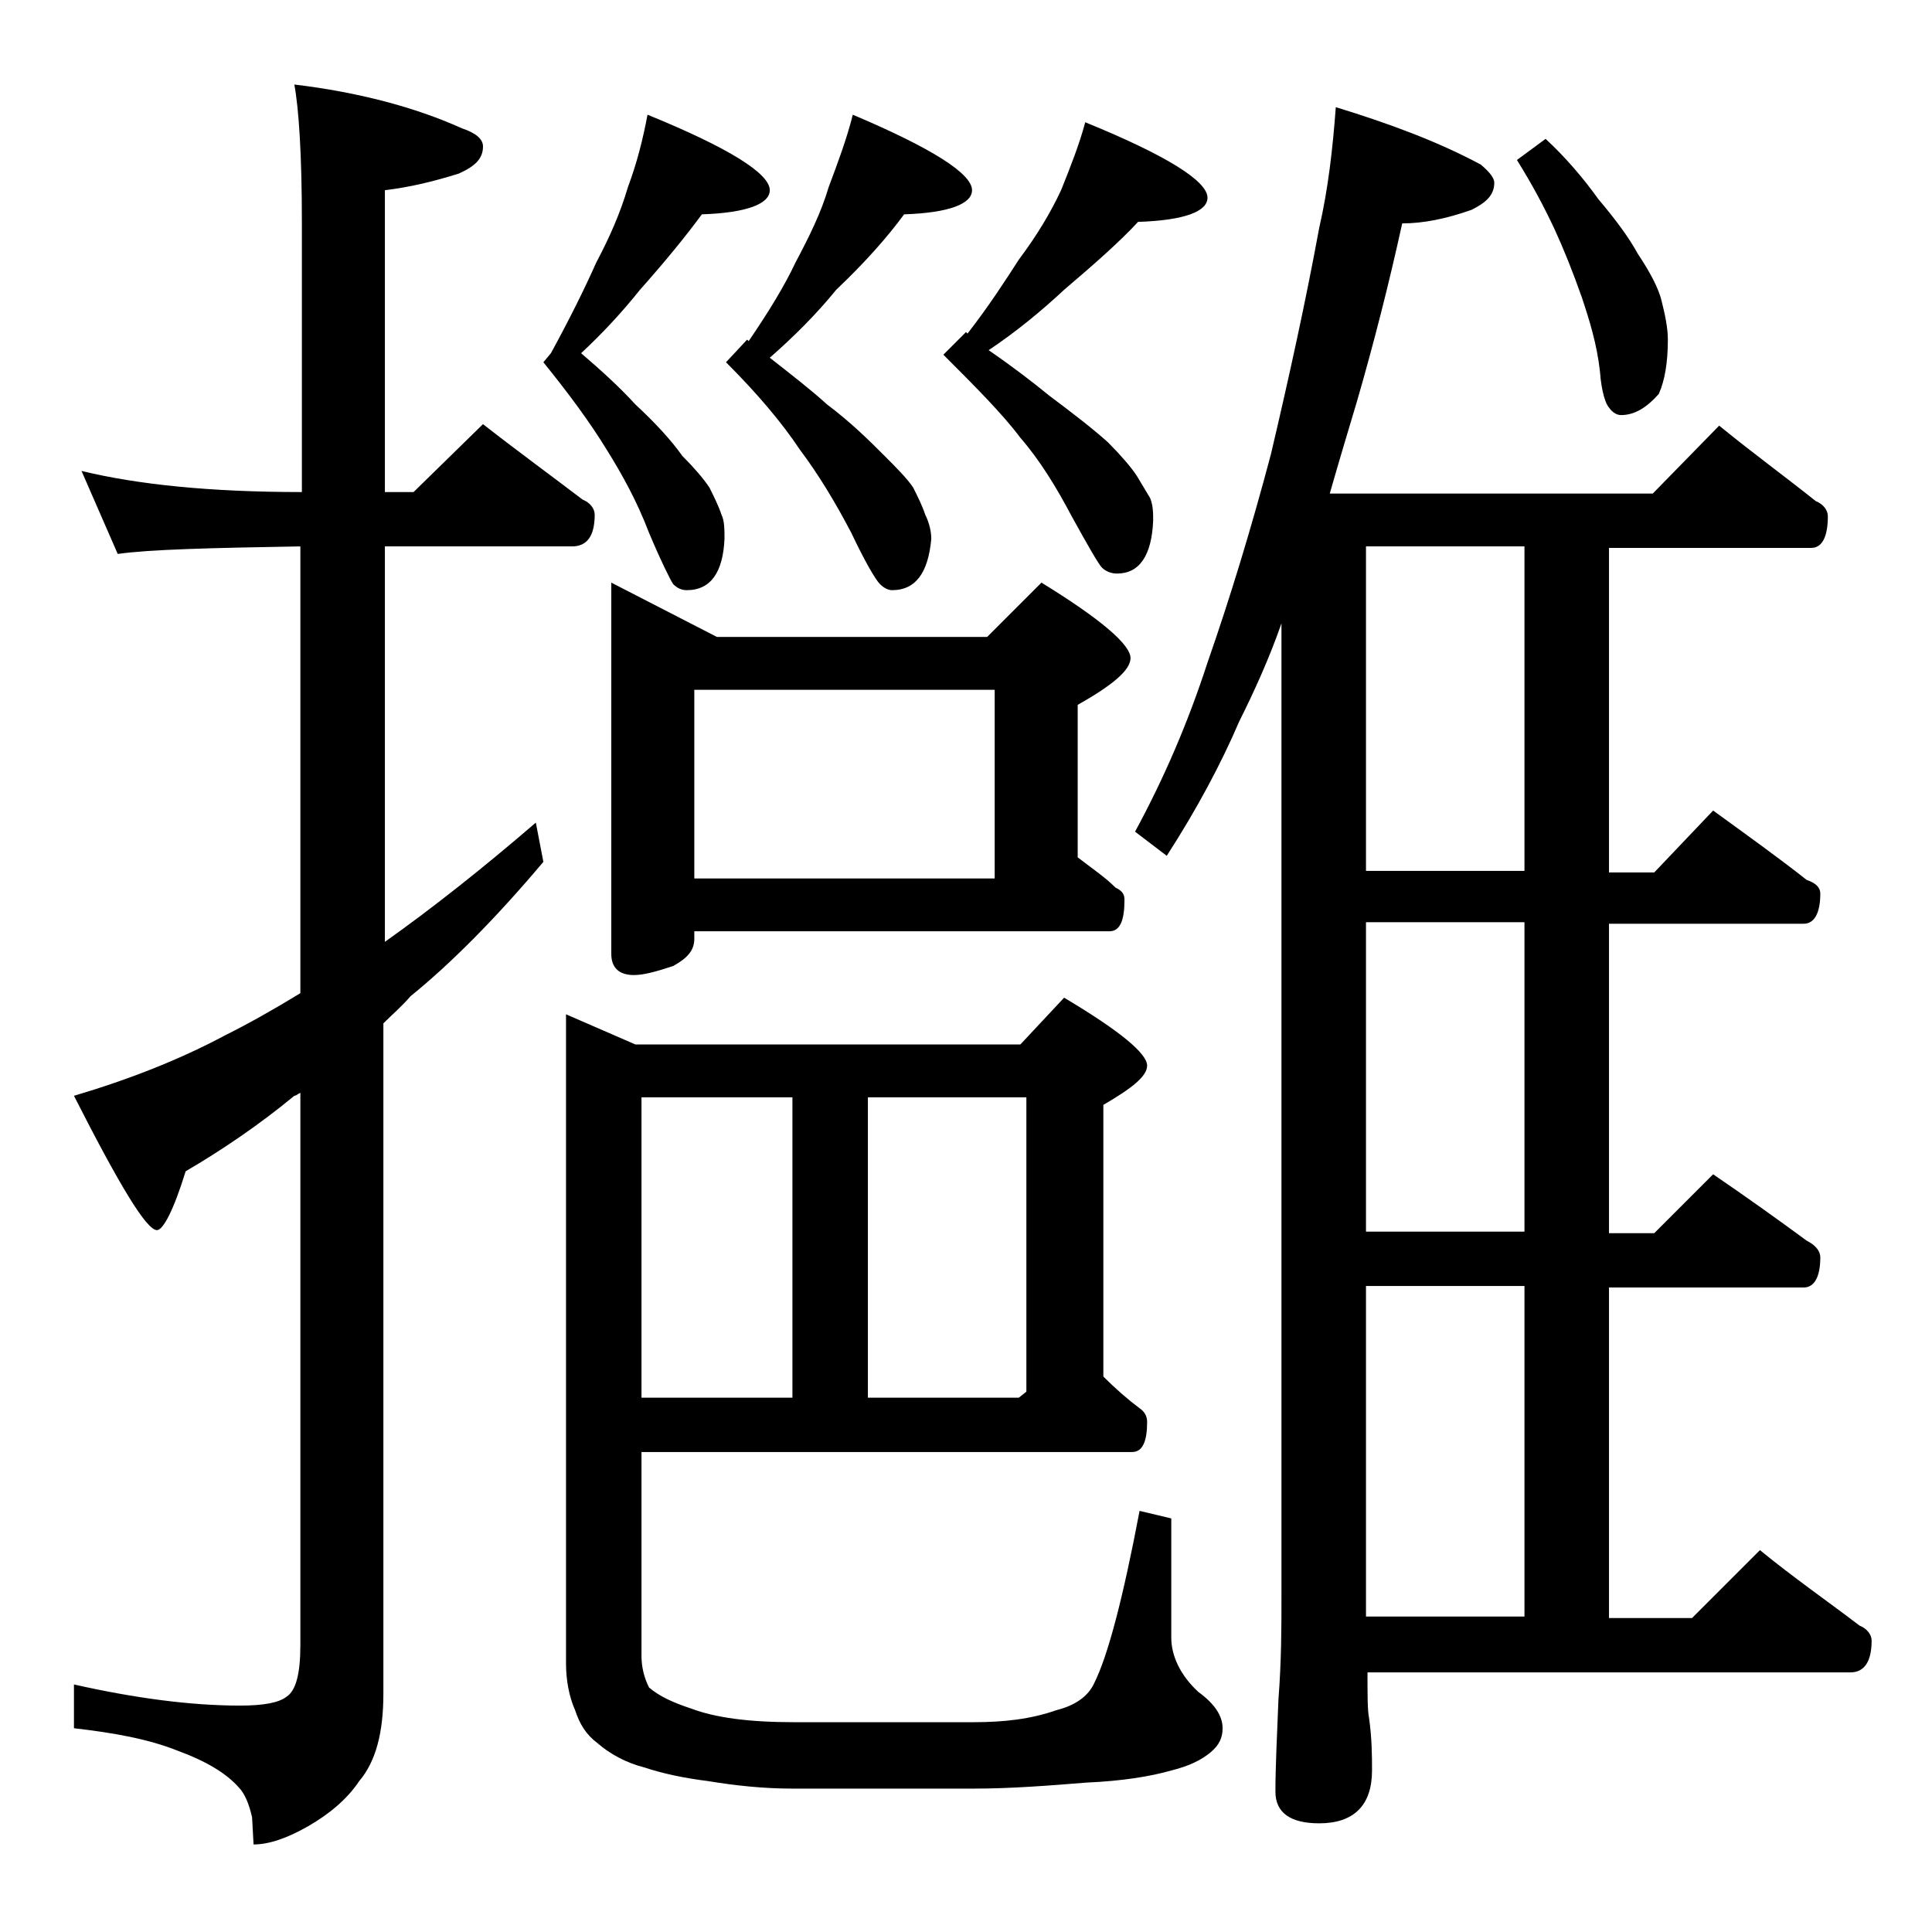 <?xml version="1.0" encoding="utf-8"?>
<!-- Generator: Adobe Illustrator 18.0.0, SVG Export Plug-In . SVG Version: 6.00 Build 0)  -->
<!DOCTYPE svg PUBLIC "-//W3C//DTD SVG 1.1//EN" "http://www.w3.org/Graphics/SVG/1.1/DTD/svg11.dtd">
<svg version="1.1" id="Layer_1" xmlns="http://www.w3.org/2000/svg" xmlns:xlink="http://www.w3.org/1999/xlink" x="0px" y="0px"
	 viewBox="0 0 128 128" enable-background="new 0 0 128 128" xml:space="preserve">
<path d="M5.4,31.2c3.7,0.9,8.5,1.4,14.6,1.4V14.7c0-4.4-0.2-7.5-0.5-9.1c4.2,0.5,8,1.5,11.1,2.9C31.5,8.8,32,9.2,32,9.7
	c0,0.8-0.5,1.3-1.6,1.8c-1.6,0.5-3.2,0.9-4.9,1.1v20h1.9l4.6-4.5c2.3,1.8,4.5,3.4,6.6,5c0.5,0.2,0.8,0.6,0.8,1
	c0,1.4-0.5,2.1-1.5,2.1H25.5v26.2c3.1-2.2,6.4-4.8,10-7.9l0.5,2.6c-3.2,3.8-6.2,6.8-8.8,8.9c-0.6,0.7-1.2,1.2-1.8,1.8v44.4
	c0,2.6-0.5,4.5-1.6,5.8c-0.8,1.2-2,2.2-3.4,3c-1.4,0.8-2.6,1.2-3.6,1.2l-0.1-1.8c-0.2-0.9-0.5-1.6-0.9-2c-0.8-0.9-2.1-1.7-4-2.4
	c-2-0.8-4.3-1.2-6.9-1.5v-2.9c4,0.9,7.7,1.4,11,1.4c1.6,0,2.6-0.2,3.1-0.6c0.6-0.4,0.9-1.5,0.9-3.4V72.4c-0.2,0.1-0.3,0.2-0.4,0.2
	c-2.3,1.9-4.8,3.6-7.2,5c-0.8,2.6-1.5,3.9-1.9,3.9c-0.7,0-2.5-3-5.5-8.9c3.7-1.1,7-2.4,10-4c1.6-0.8,3.2-1.7,5-2.8V36.2
	c-5.9,0.1-10,0.2-12.1,0.5L5.4,31.2z M42.9,7.6c5.4,2.2,8.1,3.9,8.1,5c0,0.9-1.5,1.5-4.5,1.6c-1.1,1.5-2.5,3.2-4.1,5
	c-1.2,1.5-2.5,2.9-3.9,4.2c1.4,1.2,2.6,2.3,3.6,3.4c1.3,1.2,2.4,2.4,3.1,3.4c0.8,0.8,1.4,1.5,1.8,2.1c0.3,0.6,0.6,1.2,0.8,1.8
	c0.2,0.4,0.2,1,0.2,1.6c-0.1,2.2-0.9,3.4-2.5,3.4c-0.3,0-0.6-0.1-0.9-0.4c-0.2-0.3-0.8-1.5-1.6-3.4c-0.8-2.1-1.8-3.9-2.8-5.5
	c-1.1-1.8-2.5-3.7-4.2-5.8l0.5-0.6c1.2-2.2,2.2-4.2,3-6c0.9-1.7,1.6-3.3,2.1-5C42.2,10.8,42.6,9.2,42.9,7.6z M42.5,96.2v13.5
	c0,0.8,0.2,1.5,0.5,2.1c0.7,0.6,1.6,1,2.8,1.4c1.6,0.6,3.8,0.9,6.8,0.9h11.9c2,0,3.8-0.2,5.5-0.8c1.2-0.3,2.1-0.9,2.5-1.8
	c0.9-1.8,1.9-5.6,3-11.4l2.1,0.5v7.9c0,1.2,0.6,2.5,1.8,3.6c1.1,0.8,1.6,1.6,1.6,2.4c0,0.6-0.2,1.1-0.8,1.6s-1.4,0.9-2.6,1.2
	c-1.4,0.4-3.3,0.7-5.6,0.8c-2.5,0.2-5,0.4-7.5,0.4H52.5c-1.9,0-3.8-0.2-5.6-0.5c-1.6-0.2-3-0.5-4.2-0.9c-1.2-0.3-2.3-0.9-3.1-1.6
	c-0.8-0.6-1.2-1.3-1.5-2.2c-0.4-0.9-0.6-2-0.6-3.1v-43l4.6,2h25.5l2.9-3.1c3.7,2.2,5.5,3.7,5.5,4.5c0,0.7-1,1.5-2.9,2.6v18
	c0.8,0.8,1.6,1.5,2.4,2.1c0.3,0.2,0.5,0.5,0.5,0.9c0,1.3-0.3,2-1,2H42.5z M40.5,38.6l7,3.6h17.9l3.6-3.6c3.9,2.4,5.9,4.1,5.9,5
	c0,0.8-1.2,1.8-3.5,3.1v10.1c0.9,0.7,1.8,1.3,2.5,2c0.4,0.2,0.6,0.4,0.6,0.8c0,1.4-0.3,2.1-1,2.1H46v0.5c0,0.8-0.5,1.3-1.4,1.8
	c-1.2,0.4-2,0.6-2.6,0.6c-1,0-1.5-0.5-1.5-1.4V38.6z M42.5,72.7v19.9h10V72.7H42.5z M46,58.2h19.9V45.7H46V58.2z M56.5,7.6
	c5.2,2.2,7.9,3.9,7.9,5c0,0.9-1.5,1.5-4.5,1.6c-1.1,1.5-2.6,3.2-4.5,5c-1.3,1.6-2.8,3.1-4.4,4.5c1.4,1.1,2.7,2.1,3.8,3.1
	c1.6,1.2,2.8,2.4,3.8,3.4c0.8,0.8,1.5,1.5,1.9,2.1c0.3,0.6,0.6,1.2,0.8,1.8c0.2,0.4,0.4,1,0.4,1.6c-0.2,2.2-1,3.4-2.6,3.4
	c-0.2,0-0.5-0.1-0.8-0.4c-0.3-0.3-1-1.5-1.9-3.4c-1.1-2.1-2.2-3.9-3.4-5.5c-1.2-1.8-2.8-3.7-4.9-5.8l1.4-1.5l0.1,0.1
	c1.3-1.9,2.4-3.7,3.1-5.2c0.9-1.7,1.7-3.3,2.2-5C55.5,10.8,56.1,9.2,56.5,7.6z M57.5,72.7v19.9h10l0.5-0.4V72.7H57.5z M71.9,8.1
	c5.4,2.2,8.1,3.9,8.1,5c0,0.9-1.5,1.5-4.6,1.6c-1.2,1.3-2.9,2.8-4.9,4.5c-1.5,1.4-3.2,2.8-5,4c1.6,1.1,2.9,2.1,4,3
	c1.6,1.2,2.9,2.2,3.9,3.1c0.8,0.8,1.5,1.6,1.9,2.2c0.3,0.5,0.6,1,0.9,1.5c0.2,0.5,0.2,1,0.2,1.5c-0.1,2.3-0.9,3.5-2.4,3.5
	c-0.3,0-0.7-0.1-1-0.4c-0.2-0.2-0.9-1.4-2-3.4c-1-1.9-2.1-3.7-3.4-5.2c-1.2-1.6-3-3.4-5.1-5.5l1.5-1.5l0.1,0.1
	c1.4-1.8,2.5-3.5,3.4-4.9c1.2-1.6,2.1-3.1,2.8-4.6C70.9,11.1,71.5,9.6,71.9,8.1z M88.5,7.1c3.6,1.1,6.8,2.3,9.6,3.8
	c0.6,0.5,0.9,0.9,0.9,1.2c0,0.8-0.5,1.3-1.5,1.8c-1.7,0.6-3.2,0.9-4.6,0.9c-0.9,4.1-1.9,8-3,11.8c-0.6,2-1.2,4-1.8,6.1h21.4l4.4-4.5
	c2.2,1.8,4.4,3.4,6.4,5c0.5,0.2,0.8,0.6,0.8,1c0,1.4-0.4,2.1-1.1,2.1h-13.4v21.5h3l3.9-4.1c2.2,1.6,4.3,3.1,6.2,4.6
	c0.6,0.2,0.9,0.5,0.9,0.9c0,1.3-0.4,2-1.1,2h-12.9v20.5h3l3.9-3.9c2.2,1.5,4.3,3,6.2,4.4c0.6,0.3,0.9,0.7,0.9,1.1c0,1.3-0.4,2-1.1,2
	h-12.9v21.9h5.5l4.5-4.5c2.2,1.8,4.5,3.4,6.6,5c0.5,0.2,0.8,0.6,0.8,1c0,1.4-0.5,2.1-1.4,2.1h-32c0,1.5,0,2.5,0.1,3
	c0.2,1.4,0.2,2.6,0.2,3.5c0,2.3-1.2,3.5-3.5,3.5c-1.9,0-2.9-0.7-2.9-2.1c0-1.6,0.1-3.6,0.2-6.1c0.2-2.6,0.2-4.8,0.2-6.8V41.3
	c-0.8,2.3-1.8,4.5-2.8,6.5c-1.2,2.8-2.8,5.8-4.8,8.9l-2.1-1.6c1.9-3.5,3.5-7.2,4.8-11.2c1.5-4.3,2.9-8.9,4.2-13.8
	c1.2-5.1,2.3-10.1,3.2-15C88,12.5,88.3,9.8,88.5,7.1z M101,57.7V36.2H90.5v21.5H101z M101,81.6V61.1H90.5v20.5H101z M90.5,107.1H101
	V85.2H90.5V107.1z M102.4,9.2c1.3,1.2,2.5,2.6,3.5,4c1.1,1.3,2,2.5,2.6,3.6c0.8,1.2,1.4,2.3,1.6,3.2c0.2,0.8,0.4,1.7,0.4,2.5
	c0,1.5-0.2,2.7-0.6,3.6c-0.8,0.9-1.6,1.4-2.5,1.4c-0.3,0-0.6-0.2-0.8-0.5c-0.2-0.2-0.5-1-0.6-2.4c-0.2-1.8-0.7-3.4-1.2-4.9
	c-0.6-1.7-1.2-3.2-1.8-4.5c-0.7-1.5-1.5-3-2.5-4.6L102.4,9.2z"/>
</svg>
